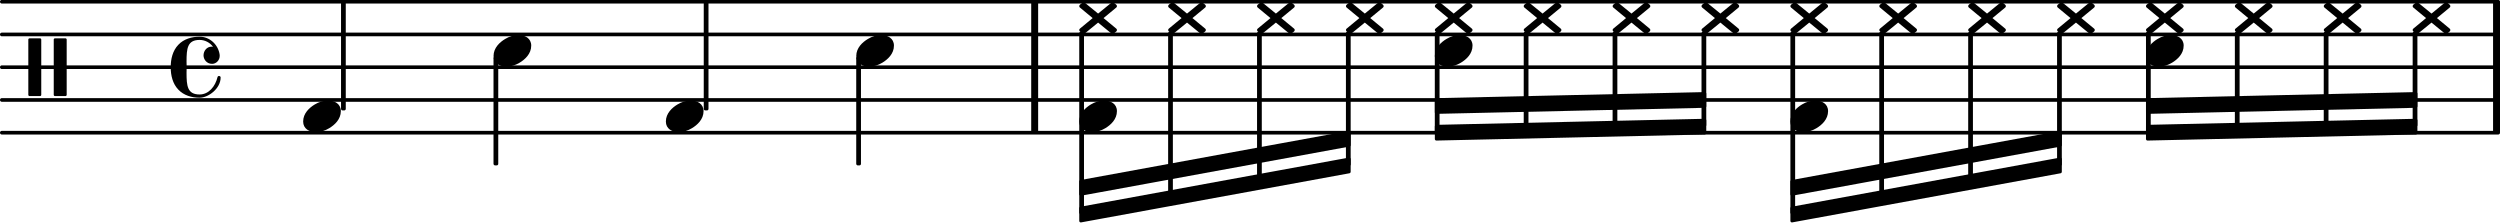 <?xml version="1.0" encoding="UTF-8" standalone="no"?>
<svg
   version="1.2"
   width="114.03mm"
   height="10.151mm"
   viewBox="0 0 64.892 5.776"
   id="svg296"
   sodipodi:docname="842947cb221729fa0921eeb1f2b71297.svg"
   xmlns:inkscape="http://www.inkscape.org/namespaces/inkscape"
   xmlns:sodipodi="http://sodipodi.sourceforge.net/DTD/sodipodi-0.dtd"
   xmlns:xlink="http://www.w3.org/1999/xlink"
   xmlns="http://www.w3.org/2000/svg"
   xmlns:svg="http://www.w3.org/2000/svg">
  <defs
     id="defs300" />
  <sodipodi:namedview
     id="namedview298"
     pagecolor="#ffffff"
     bordercolor="#666666"
     borderopacity="1.0"
     inkscape:pageshadow="2"
     inkscape:pageopacity="0.0"
     inkscape:pagecheckerboard="0"
     inkscape:document-units="mm" />
  <style
     type="text/css"
     id="style2"><![CDATA[
tspan { white-space: pre; }
]]></style>
  <!-- Page: 1/1 -->
  <g
     transform="translate(4.9997121e-5,3.444)"
     id="g6">
    <line
       stroke-linejoin="round"
       stroke-linecap="round"
       stroke-width="0.095"
       stroke="currentColor"
       x1="0.047"
       y1="0"
       x2="64.845"
       y2="0"
       id="line4" />
  </g>
  <g
     transform="translate(4.9997121e-5,2.594)"
     id="g10">
    <line
       stroke-linejoin="round"
       stroke-linecap="round"
       stroke-width="0.095"
       stroke="currentColor"
       x1="0.047"
       y1="0"
       x2="64.845"
       y2="0"
       id="line8" />
  </g>
  <g
     transform="translate(4.9997121e-5,1.744)"
     id="g14">
    <line
       stroke-linejoin="round"
       stroke-linecap="round"
       stroke-width="0.095"
       stroke="currentColor"
       x1="0.047"
       y1="0"
       x2="64.845"
       y2="0"
       id="line12" />
  </g>
  <g
     transform="translate(4.9997121e-5,0.894)"
     id="g18">
    <line
       stroke-linejoin="round"
       stroke-linecap="round"
       stroke-width="0.095"
       stroke="currentColor"
       x1="0.047"
       y1="0"
       x2="64.845"
       y2="0"
       id="line16" />
  </g>
  <g
     transform="translate(4.9997121e-5,0.044)"
     id="g22">
    <line
       stroke-linejoin="round"
       stroke-linecap="round"
       stroke-width="0.095"
       stroke="currentColor"
       x1="0.047"
       y1="0"
       x2="64.845"
       y2="0"
       id="line20" />
  </g>
  <g
     transform="translate(26.767,1.744)"
     id="g26">
    <rect
       x="0"
       y="-1.7"
       width="0.18"
       height="3.4"
       ry="0"
       fill="currentColor"
       id="rect24" />
  </g>
  <g
     transform="translate(64.712,1.744)"
     id="g30">
    <rect
       x="0"
       y="-1.7"
       width="0.18"
       height="3.4"
       ry="0"
       fill="currentColor"
       id="rect28" />
  </g>
  <a
     style="color:inherit"
     xlink:href="textedit:///home/runner/work/music/music/lilypond_files/842947cb221729fa0921eeb1f2b71297.ly:22:14:15"
     id="a36"
     transform="translate(-2.276,-3.28)">
    <g
       transform="translate(48.749,6.299)"
       id="g34">
      <path
         transform="scale(0.003,-0.003)"
         d="m 215,137 c 57,0 111,-29 111,-92 0,-71 -54,-120 -101,-148 -35,-21 -74,-34 -114,-34 -57,0 -111,29 -111,92 0,71 54,120 101,148 35,21 74,34 114,34 z"
         fill="currentColor"
         id="path32" />
    </g>
  </a>
  <a
     style="color:inherit"
     xlink:href="textedit:///home/runner/work/music/music/lilypond_files/842947cb221729fa0921eeb1f2b71297.ly:21:24:25"
     id="a42"
     transform="translate(-2.276,-3.28)">
    <g
       transform="translate(55.672,3.749)"
       id="g40">
      <path
         transform="scale(0.003,-0.003)"
         d="m 163,39 115,94 c 3,2 6,4 10,4 4,0 8,-2 11,-4 l 21,-17 c 4,-3 6,-8 6,-13 0,-5 -2,-9 -6,-12 L 210,0 320,-91 c 4,-3 6,-7 6,-12 0,-5 -2,-10 -6,-13 l -21,-17 c -3,-2 -7,-4 -11,-4 -4,0 -7,2 -10,4 L 163,-39 48,-133 c -3,-2 -7,-4 -11,-4 -4,0 -7,2 -10,4 l -21,17 c -4,3 -6,8 -6,13 0,5 2,9 6,12 L 116,0 6,91 c -4,3 -6,7 -6,12 0,5 2,10 6,13 l 21,17 c 3,2 6,4 10,4 4,0 8,-2 11,-4 z"
         fill="currentColor"
         id="path38" />
    </g>
  </a>
  <g
     transform="translate(46.535,1.744)"
     id="g46">
    <rect
       x="-0.062"
       y="-0.923"
       width="0.123"
       height="4.737"
       ry="0.04"
       fill="currentColor"
       id="rect44" />
  </g>
  <a
     style="color:inherit"
     xlink:href="textedit:///home/runner/work/music/music/lilypond_files/842947cb221729fa0921eeb1f2b71297.ly:21:24:25"
     id="a52"
     transform="translate(-2.276,-3.28)">
    <g
       transform="translate(51.057,3.749)"
       id="g50">
      <path
         transform="scale(0.003,-0.003)"
         d="m 163,39 115,94 c 3,2 6,4 10,4 4,0 8,-2 11,-4 l 21,-17 c 4,-3 6,-8 6,-13 0,-5 -2,-9 -6,-12 L 210,0 320,-91 c 4,-3 6,-7 6,-12 0,-5 -2,-10 -6,-13 l -21,-17 c -3,-2 -7,-4 -11,-4 -4,0 -7,2 -10,4 L 163,-39 48,-133 c -3,-2 -7,-4 -11,-4 -4,0 -7,2 -10,4 l -21,17 c -4,3 -6,8 -6,13 0,5 2,9 6,12 L 116,0 6,91 c -4,3 -6,7 -6,12 0,5 2,10 6,13 l 21,17 c 3,2 6,4 10,4 4,0 8,-2 11,-4 z"
         fill="currentColor"
         id="path48" />
    </g>
  </a>
  <g
     transform="translate(48.842,1.744)"
     id="g56">
    <rect
       x="-0.062"
       y="-0.923"
       width="0.123"
       height="4.32"
       ry="0.04"
       fill="currentColor"
       id="rect54" />
  </g>
  <a
     style="color:inherit"
     xlink:href="textedit:///home/runner/work/music/music/lilypond_files/842947cb221729fa0921eeb1f2b71297.ly:21:24:25"
     id="a62"
     transform="translate(-2.276,-3.28)">
    <g
       transform="translate(53.364,3.749)"
       id="g60">
      <path
         transform="scale(0.003,-0.003)"
         d="m 163,39 115,94 c 3,2 6,4 10,4 4,0 8,-2 11,-4 l 21,-17 c 4,-3 6,-8 6,-13 0,-5 -2,-9 -6,-12 L 210,0 320,-91 c 4,-3 6,-7 6,-12 0,-5 -2,-10 -6,-13 l -21,-17 c -3,-2 -7,-4 -11,-4 -4,0 -7,2 -10,4 L 163,-39 48,-133 c -3,-2 -7,-4 -11,-4 -4,0 -7,2 -10,4 l -21,17 c -4,3 -6,8 -6,13 0,5 2,9 6,12 L 116,0 6,91 c -4,3 -6,7 -6,12 0,5 2,10 6,13 l 21,17 c 3,2 6,4 10,4 4,0 8,-2 11,-4 z"
         fill="currentColor"
         id="path58" />
    </g>
  </a>
  <g
     transform="translate(51.15,1.744)"
     id="g66">
    <rect
       x="-0.062"
       y="-0.923"
       width="0.123"
       height="3.902"
       ry="0.04"
       fill="currentColor"
       id="rect64" />
  </g>
  <g
     transform="translate(28.014,4.876)"
     id="g70">
    <polygon
       stroke-linejoin="round"
       stroke-linecap="round"
       stroke-width="0.08"
       fill="currentColor"
       stroke="currentColor"
       points="0.04,0.164 0.04,-0.164 7.005,-1.439 7.005,-1.111 "
       id="polygon68" />
  </g>
  <g
     transform="translate(28.014,5.569)"
     id="g74">
    <polygon
       stroke-linejoin="round"
       stroke-linecap="round"
       stroke-width="0.08"
       fill="currentColor"
       stroke="currentColor"
       points="0.04,0.164 0.04,-0.164 7.005,-1.439 7.005,-1.111 "
       id="polygon72" />
  </g>
  <a
     style="color:inherit"
     xlink:href="textedit:///home/runner/work/music/music/lilypond_files/842947cb221729fa0921eeb1f2b71297.ly:21:24:25"
     id="a80"
     transform="translate(-2.276,-3.28)">
    <g
       transform="translate(41.827,3.749)"
       id="g78">
      <path
         transform="scale(0.003,-0.003)"
         d="m 163,39 115,94 c 3,2 6,4 10,4 4,0 8,-2 11,-4 l 21,-17 c 4,-3 6,-8 6,-13 0,-5 -2,-9 -6,-12 L 210,0 320,-91 c 4,-3 6,-7 6,-12 0,-5 -2,-10 -6,-13 l -21,-17 c -3,-2 -7,-4 -11,-4 -4,0 -7,2 -10,4 L 163,-39 48,-133 c -3,-2 -7,-4 -11,-4 -4,0 -7,2 -10,4 l -21,17 c -4,3 -6,8 -6,13 0,5 2,9 6,12 L 116,0 6,91 c -4,3 -6,7 -6,12 0,5 2,10 6,13 l 21,17 c 3,2 6,4 10,4 4,0 8,-2 11,-4 z"
         fill="currentColor"
         id="path76" />
    </g>
  </a>
  <g
     transform="translate(39.613,1.744)"
     id="g84">
    <rect
       x="-0.062"
       y="-0.923"
       width="0.123"
       height="2.571"
       ry="0.04"
       fill="currentColor"
       id="rect82" />
  </g>
  <a
     style="color:inherit"
     xlink:href="textedit:///home/runner/work/music/music/lilypond_files/842947cb221729fa0921eeb1f2b71297.ly:21:24:25"
     id="a90"
     transform="translate(-2.276,-3.28)">
    <g
       transform="translate(44.135,3.749)"
       id="g88">
      <path
         transform="scale(0.003,-0.003)"
         d="m 163,39 115,94 c 3,2 6,4 10,4 4,0 8,-2 11,-4 l 21,-17 c 4,-3 6,-8 6,-13 0,-5 -2,-9 -6,-12 L 210,0 320,-91 c 4,-3 6,-7 6,-12 0,-5 -2,-10 -6,-13 l -21,-17 c -3,-2 -7,-4 -11,-4 -4,0 -7,2 -10,4 L 163,-39 48,-133 c -3,-2 -7,-4 -11,-4 -4,0 -7,2 -10,4 l -21,17 c -4,3 -6,8 -6,13 0,5 2,9 6,12 L 116,0 6,91 c -4,3 -6,7 -6,12 0,5 2,10 6,13 l 21,17 c 3,2 6,4 10,4 4,0 8,-2 11,-4 z"
         fill="currentColor"
         id="path86" />
    </g>
  </a>
  <g
     transform="translate(41.92,1.744)"
     id="g94">
    <rect
       x="-0.062"
       y="-0.923"
       width="0.123"
       height="2.519"
       ry="0.04"
       fill="currentColor"
       id="rect92" />
  </g>
  <a
     style="color:inherit"
     xlink:href="textedit:///home/runner/work/music/music/lilypond_files/842947cb221729fa0921eeb1f2b71297.ly:21:24:25"
     id="a100"
     transform="translate(-2.276,-3.28)">
    <g
       transform="translate(48.749,3.749)"
       id="g98">
      <path
         transform="scale(0.003,-0.003)"
         d="m 163,39 115,94 c 3,2 6,4 10,4 4,0 8,-2 11,-4 l 21,-17 c 4,-3 6,-8 6,-13 0,-5 -2,-9 -6,-12 L 210,0 320,-91 c 4,-3 6,-7 6,-12 0,-5 -2,-10 -6,-13 l -21,-17 c -3,-2 -7,-4 -11,-4 -4,0 -7,2 -10,4 L 163,-39 48,-133 c -3,-2 -7,-4 -11,-4 -4,0 -7,2 -10,4 l -21,17 c -4,3 -6,8 -6,13 0,5 2,9 6,12 L 116,0 6,91 c -4,3 -6,7 -6,12 0,5 2,10 6,13 l 21,17 c 3,2 6,4 10,4 4,0 8,-2 11,-4 z"
         fill="currentColor"
         id="path96" />
    </g>
  </a>
  <a
     style="color:inherit"
     xlink:href="textedit:///home/runner/work/music/music/lilypond_files/842947cb221729fa0921eeb1f2b71297.ly:21:24:25"
     id="a106"
     transform="translate(-2.276,-3.28)">
    <g
       transform="translate(46.442,3.749)"
       id="g104">
      <path
         transform="scale(0.003,-0.003)"
         d="m 163,39 115,94 c 3,2 6,4 10,4 4,0 8,-2 11,-4 l 21,-17 c 4,-3 6,-8 6,-13 0,-5 -2,-9 -6,-12 L 210,0 320,-91 c 4,-3 6,-7 6,-12 0,-5 -2,-10 -6,-13 l -21,-17 c -3,-2 -7,-4 -11,-4 -4,0 -7,2 -10,4 L 163,-39 48,-133 c -3,-2 -7,-4 -11,-4 -4,0 -7,2 -10,4 l -21,17 c -4,3 -6,8 -6,13 0,5 2,9 6,12 L 116,0 6,91 c -4,3 -6,7 -6,12 0,5 2,10 6,13 l 21,17 c 3,2 6,4 10,4 4,0 8,-2 11,-4 z"
         fill="currentColor"
         id="path102" />
    </g>
  </a>
  <g
     transform="translate(44.228,1.744)"
     id="g110">
    <rect
       x="-0.062"
       y="-0.923"
       width="0.123"
       height="2.468"
       ry="0.04"
       fill="currentColor"
       id="rect108" />
  </g>
  <a
     style="color:inherit"
     xlink:href="textedit:///home/runner/work/music/music/lilypond_files/842947cb221729fa0921eeb1f2b71297.ly:21:24:25"
     id="a116"
     transform="translate(-2.276,-3.28)">
    <g
       transform="translate(64.901,3.749)"
       id="g114">
      <path
         transform="scale(0.003,-0.003)"
         d="m 163,39 115,94 c 3,2 6,4 10,4 4,0 8,-2 11,-4 l 21,-17 c 4,-3 6,-8 6,-13 0,-5 -2,-9 -6,-12 L 210,0 320,-91 c 4,-3 6,-7 6,-12 0,-5 -2,-10 -6,-13 l -21,-17 c -3,-2 -7,-4 -11,-4 -4,0 -7,2 -10,4 L 163,-39 48,-133 c -3,-2 -7,-4 -11,-4 -4,0 -7,2 -10,4 l -21,17 c -4,3 -6,8 -6,13 0,5 2,9 6,12 L 116,0 6,91 c -4,3 -6,7 -6,12 0,5 2,10 6,13 l 21,17 c 3,2 6,4 10,4 4,0 8,-2 11,-4 z"
         fill="currentColor"
         id="path112" />
    </g>
  </a>
  <g
     transform="translate(62.687,1.744)"
     id="g120">
    <rect
       x="-0.062"
       y="-0.923"
       width="0.123"
       height="2.468"
       ry="0.04"
       fill="currentColor"
       id="rect118" />
  </g>
  <g
     transform="translate(55.703,2.751)"
     id="g124">
    <polygon
       stroke-linejoin="round"
       stroke-linecap="round"
       stroke-width="0.08"
       fill="currentColor"
       stroke="currentColor"
       points="0.04,0.164 0.04,-0.164 7.005,-0.321 7.005,0.007 "
       id="polygon122" />
  </g>
  <g
     transform="translate(55.703,3.444)"
     id="g128">
    <polygon
       stroke-linejoin="round"
       stroke-linecap="round"
       stroke-width="0.08"
       fill="currentColor"
       stroke="currentColor"
       points="0.04,0.164 0.04,-0.164 7.005,-0.321 7.005,0.007 "
       id="polygon126" />
  </g>
  <g
     transform="translate(46.473,4.876)"
     id="g132">
    <polygon
       stroke-linejoin="round"
       stroke-linecap="round"
       stroke-width="0.08"
       fill="currentColor"
       stroke="currentColor"
       points="0.04,0.164 0.04,-0.164 7.005,-1.439 7.005,-1.111 "
       id="polygon130" />
  </g>
  <g
     transform="translate(46.473,5.569)"
     id="g136">
    <polygon
       stroke-linejoin="round"
       stroke-linecap="round"
       stroke-width="0.08"
       fill="currentColor"
       stroke="currentColor"
       points="0.04,0.164 0.04,-0.164 7.005,-1.439 7.005,-1.111 "
       id="polygon134" />
  </g>
  <g
     transform="translate(37.244,2.751)"
     id="g140">
    <polygon
       stroke-linejoin="round"
       stroke-linecap="round"
       stroke-width="0.08"
       fill="currentColor"
       stroke="currentColor"
       points="0.04,0.164 0.04,-0.164 7.005,-0.321 7.005,0.007 "
       id="polygon138" />
  </g>
  <g
     transform="translate(37.244,3.444)"
     id="g144">
    <polygon
       stroke-linejoin="round"
       stroke-linecap="round"
       stroke-width="0.08"
       fill="currentColor"
       stroke="currentColor"
       points="0.04,0.164 0.04,-0.164 7.005,-0.321 7.005,0.007 "
       id="polygon142" />
  </g>
  <a
     style="color:inherit"
     xlink:href="textedit:///home/runner/work/music/music/lilypond_files/842947cb221729fa0921eeb1f2b71297.ly:21:24:25"
     id="a150"
     transform="translate(-2.276,-3.28)">
    <g
       transform="translate(57.979,3.749)"
       id="g148">
      <path
         transform="scale(0.003,-0.003)"
         d="m 163,39 115,94 c 3,2 6,4 10,4 4,0 8,-2 11,-4 l 21,-17 c 4,-3 6,-8 6,-13 0,-5 -2,-9 -6,-12 L 210,0 320,-91 c 4,-3 6,-7 6,-12 0,-5 -2,-10 -6,-13 l -21,-17 c -3,-2 -7,-4 -11,-4 -4,0 -7,2 -10,4 L 163,-39 48,-133 c -3,-2 -7,-4 -11,-4 -4,0 -7,2 -10,4 l -21,17 c -4,3 -6,8 -6,13 0,5 2,9 6,12 L 116,0 6,91 c -4,3 -6,7 -6,12 0,5 2,10 6,13 l 21,17 c 3,2 6,4 10,4 4,0 8,-2 11,-4 z"
         fill="currentColor"
         id="path146" />
    </g>
  </a>
  <a
     style="color:inherit"
     xlink:href="textedit:///home/runner/work/music/music/lilypond_files/842947cb221729fa0921eeb1f2b71297.ly:22:18:19"
     id="a156"
     transform="translate(-2.276,-3.28)">
    <g
       transform="translate(57.979,4.599)"
       id="g154">
      <path
         transform="scale(0.003,-0.003)"
         d="m 215,137 c 57,0 111,-29 111,-92 0,-71 -54,-120 -101,-148 -35,-21 -74,-34 -114,-34 -57,0 -111,29 -111,92 0,71 54,120 101,148 35,21 74,34 114,34 z"
         fill="currentColor"
         id="path152" />
    </g>
  </a>
  <g
     transform="translate(55.765,1.744)"
     id="g160">
    <rect
       x="-0.062"
       y="-0.923"
       width="0.123"
       height="2.622"
       ry="0.04"
       fill="currentColor"
       id="rect158" />
  </g>
  <g
     transform="translate(53.457,1.744)"
     id="g164">
    <rect
       x="-0.062"
       y="-0.923"
       width="0.123"
       height="3.484"
       ry="0.04"
       fill="currentColor"
       id="rect162" />
  </g>
  <a
     style="color:inherit"
     xlink:href="textedit:///home/runner/work/music/music/lilypond_files/842947cb221729fa0921eeb1f2b71297.ly:21:24:25"
     id="a170"
     transform="translate(-2.276,-3.28)">
    <g
       transform="translate(60.286,3.749)"
       id="g168">
      <path
         transform="scale(0.003,-0.003)"
         d="m 163,39 115,94 c 3,2 6,4 10,4 4,0 8,-2 11,-4 l 21,-17 c 4,-3 6,-8 6,-13 0,-5 -2,-9 -6,-12 L 210,0 320,-91 c 4,-3 6,-7 6,-12 0,-5 -2,-10 -6,-13 l -21,-17 c -3,-2 -7,-4 -11,-4 -4,0 -7,2 -10,4 L 163,-39 48,-133 c -3,-2 -7,-4 -11,-4 -4,0 -7,2 -10,4 l -21,17 c -4,3 -6,8 -6,13 0,5 2,9 6,12 L 116,0 6,91 c -4,3 -6,7 -6,12 0,5 2,10 6,13 l 21,17 c 3,2 6,4 10,4 4,0 8,-2 11,-4 z"
         fill="currentColor"
         id="path166" />
    </g>
  </a>
  <g
     transform="translate(58.072,1.744)"
     id="g174">
    <rect
       x="-0.062"
       y="-0.923"
       width="0.123"
       height="2.571"
       ry="0.04"
       fill="currentColor"
       id="rect172" />
  </g>
  <a
     style="color:inherit"
     xlink:href="textedit:///home/runner/work/music/music/lilypond_files/842947cb221729fa0921eeb1f2b71297.ly:21:24:25"
     id="a180"
     transform="translate(-2.276,-3.28)">
    <g
       transform="translate(62.594,3.749)"
       id="g178">
      <path
         transform="scale(0.003,-0.003)"
         d="m 163,39 115,94 c 3,2 6,4 10,4 4,0 8,-2 11,-4 l 21,-17 c 4,-3 6,-8 6,-13 0,-5 -2,-9 -6,-12 L 210,0 320,-91 c 4,-3 6,-7 6,-12 0,-5 -2,-10 -6,-13 l -21,-17 c -3,-2 -7,-4 -11,-4 -4,0 -7,2 -10,4 L 163,-39 48,-133 c -3,-2 -7,-4 -11,-4 -4,0 -7,2 -10,4 l -21,17 c -4,3 -6,8 -6,13 0,5 2,9 6,12 L 116,0 6,91 c -4,3 -6,7 -6,12 0,5 2,10 6,13 l 21,17 c 3,2 6,4 10,4 4,0 8,-2 11,-4 z"
         fill="currentColor"
         id="path176" />
    </g>
  </a>
  <g
     transform="translate(60.379,1.744)"
     id="g184">
    <rect
       x="-0.062"
       y="-0.923"
       width="0.123"
       height="2.519"
       ry="0.04"
       fill="currentColor"
       id="rect182" />
  </g>
  <a
     style="color:inherit"
     xlink:href="textedit:///home/runner/work/music/music/lilypond_files/842947cb221729fa0921eeb1f2b71297.ly:19:10:11"
     id="a190"
     transform="translate(-2.276,-3.28)">
    <g
       transform="translate(19.56,6.299)"
       id="g188">
      <path
         transform="scale(0.003,-0.003)"
         d="m 215,137 c 57,0 111,-29 111,-92 0,-71 -54,-120 -101,-148 -35,-21 -74,-34 -114,-34 -57,0 -111,29 -111,92 0,71 54,120 101,148 35,21 74,34 114,34 z"
         fill="currentColor"
         id="path186" />
    </g>
  </a>
  <g
     transform="translate(18.329,1.744)"
     id="g194">
    <rect
       x="-0.062"
       y="-1.7"
       width="0.123"
       height="2.822"
       ry="0.04"
       fill="currentColor"
       id="rect192" />
  </g>
  <a
     style="color:inherit"
     xlink:href="textedit:///home/runner/work/music/music/lilypond_files/842947cb221729fa0921eeb1f2b71297.ly:19:14:15"
     id="a200"
     transform="translate(-2.276,-3.28)">
    <g
       transform="translate(24.502,4.599)"
       id="g198">
      <path
         transform="scale(0.003,-0.003)"
         d="m 215,137 c 57,0 111,-29 111,-92 0,-71 -54,-120 -101,-148 -35,-21 -74,-34 -114,-34 -57,0 -111,29 -111,92 0,71 54,120 101,148 35,21 74,34 114,34 z"
         fill="currentColor"
         id="path196" />
    </g>
  </a>
  <g
     transform="translate(22.287,1.744)"
     id="g204">
    <rect
       x="-0.062"
       y="-0.273"
       width="0.123"
       height="2.822"
       ry="0.04"
       fill="currentColor"
       id="rect202" />
  </g>
  <a
     style="color:inherit"
     xlink:href="textedit:///home/runner/work/music/music/lilypond_files/842947cb221729fa0921eeb1f2b71297.ly:21:24:25"
     id="a210"
     transform="translate(-2.276,-3.28)">
    <g
       transform="translate(30.29,3.749)"
       id="g208">
      <path
         transform="scale(0.003,-0.003)"
         d="m 163,39 115,94 c 3,2 6,4 10,4 4,0 8,-2 11,-4 l 21,-17 c 4,-3 6,-8 6,-13 0,-5 -2,-9 -6,-12 L 210,0 320,-91 c 4,-3 6,-7 6,-12 0,-5 -2,-10 -6,-13 l -21,-17 c -3,-2 -7,-4 -11,-4 -4,0 -7,2 -10,4 L 163,-39 48,-133 c -3,-2 -7,-4 -11,-4 -4,0 -7,2 -10,4 l -21,17 c -4,3 -6,8 -6,13 0,5 2,9 6,12 L 116,0 6,91 c -4,3 -6,7 -6,12 0,5 2,10 6,13 l 21,17 c 3,2 6,4 10,4 4,0 8,-2 11,-4 z"
         fill="currentColor"
         id="path206" />
    </g>
  </a>
  <a
     style="color:inherit"
     xlink:href="textedit:///home/runner/work/music/music/lilypond_files/842947cb221729fa0921eeb1f2b71297.ly:22:6:7"
     id="a216"
     transform="translate(-2.276,-3.28)">
    <g
       transform="translate(30.29,6.299)"
       id="g214">
      <path
         transform="scale(0.003,-0.003)"
         d="m 215,137 c 57,0 111,-29 111,-92 0,-71 -54,-120 -101,-148 -35,-21 -74,-34 -114,-34 -57,0 -111,29 -111,92 0,71 54,120 101,148 35,21 74,34 114,34 z"
         fill="currentColor"
         id="path212" />
    </g>
  </a>
  <g
     transform="translate(28.076,1.744)"
     id="g220">
    <rect
       x="-0.062"
       y="-0.923"
       width="0.123"
       height="4.737"
       ry="0.04"
       fill="currentColor"
       id="rect218" />
  </g>
  <a
     style="color:inherit"
     xlink:href="textedit:///home/runner/work/music/music/lilypond_files/842947cb221729fa0921eeb1f2b71297.ly:19:2:3"
     id="a226"
     transform="translate(-2.276,-3.28)">
    <g
       transform="translate(10.145,6.299)"
       id="g224">
      <path
         transform="scale(0.003,-0.003)"
         d="m 215,137 c 57,0 111,-29 111,-92 0,-71 -54,-120 -101,-148 -35,-21 -74,-34 -114,-34 -57,0 -111,29 -111,92 0,71 54,120 101,148 35,21 74,34 114,34 z"
         fill="currentColor"
         id="path222" />
    </g>
  </a>
  <g
     transform="translate(0.231,1.744)"
     id="g230">
    <path
       transform="scale(0.003,-0.003)"
       d="m 489,-250 h -90 c -6,0 -11,5 -11,11 v 478 c 0,6 5,11 11,11 h 90 c 6,0 11,-5 11,-11 v -478 c 0,-6 -5,-11 -11,-11 z m -220,0 h -90 c -6,0 -11,5 -11,11 v 478 c 0,6 5,11 11,11 h 90 c 6,0 11,-5 11,-11 v -478 c 0,-6 -5,-11 -11,-11 z"
       fill="currentColor"
       id="path228" />
  </g>
  <g
     transform="translate(4.431,1.744)"
     id="g234">
    <path
       transform="scale(0.003,-0.003)"
       d="m 358,29 c -49,0 -74,41 -74,73 0,38 27,76 71,76 4,0 7,0 11,-1 -27,36 -69,59 -116,59 -106,0 -113,-74 -113,-188 0,-15 1,-31 1,-48 0,-17 -1,-33 -1,-48 0,-114 7,-188 113,-188 79,0 136,70 155,150 2,7 7,10 13,10 7,0 14,-5 14,-13 0,-95 -105,-175 -182,-175 -68,0 -137,20 -184,70 C 17,-143 0,-71 0,0 c 0,71 17,143 66,194 47,50 116,70 184,70 86,0 159,-66 173,-152 1,-4 1,-9 1,-13 0,-39 -30,-70 -66,-70 z"
       fill="currentColor"
       id="path232" />
  </g>
  <g
     transform="translate(8.914,1.744)"
     id="g238">
    <rect
       x="-0.062"
       y="-1.7"
       width="0.123"
       height="2.822"
       ry="0.04"
       fill="currentColor"
       id="rect236" />
  </g>
  <a
     style="color:inherit"
     xlink:href="textedit:///home/runner/work/music/music/lilypond_files/842947cb221729fa0921eeb1f2b71297.ly:19:6:7"
     id="a244"
     transform="translate(-2.276,-3.28)">
    <g
       transform="translate(15.087,4.599)"
       id="g242">
      <path
         transform="scale(0.003,-0.003)"
         d="m 215,137 c 57,0 111,-29 111,-92 0,-71 -54,-120 -101,-148 -35,-21 -74,-34 -114,-34 -57,0 -111,29 -111,92 0,71 54,120 101,148 35,21 74,34 114,34 z"
         fill="currentColor"
         id="path240" />
    </g>
  </a>
  <g
     transform="translate(12.872,1.744)"
     id="g248">
    <rect
       x="-0.062"
       y="-0.273"
       width="0.123"
       height="2.822"
       ry="0.04"
       fill="currentColor"
       id="rect246" />
  </g>
  <g
     transform="translate(32.691,1.744)"
     id="g252">
    <rect
       x="-0.062"
       y="-0.923"
       width="0.123"
       height="3.902"
       ry="0.04"
       fill="currentColor"
       id="rect250" />
  </g>
  <a
     style="color:inherit"
     xlink:href="textedit:///home/runner/work/music/music/lilypond_files/842947cb221729fa0921eeb1f2b71297.ly:21:24:25"
     id="a258"
     transform="translate(-2.276,-3.28)">
    <g
       transform="translate(39.52,3.749)"
       id="g256">
      <path
         transform="scale(0.003,-0.003)"
         d="m 163,39 115,94 c 3,2 6,4 10,4 4,0 8,-2 11,-4 l 21,-17 c 4,-3 6,-8 6,-13 0,-5 -2,-9 -6,-12 L 210,0 320,-91 c 4,-3 6,-7 6,-12 0,-5 -2,-10 -6,-13 l -21,-17 c -3,-2 -7,-4 -11,-4 -4,0 -7,2 -10,4 L 163,-39 48,-133 c -3,-2 -7,-4 -11,-4 -4,0 -7,2 -10,4 l -21,17 c -4,3 -6,8 -6,13 0,5 2,9 6,12 L 116,0 6,91 c -4,3 -6,7 -6,12 0,5 2,10 6,13 l 21,17 c 3,2 6,4 10,4 4,0 8,-2 11,-4 z"
         fill="currentColor"
         id="path254" />
    </g>
  </a>
  <a
     style="color:inherit"
     xlink:href="textedit:///home/runner/work/music/music/lilypond_files/842947cb221729fa0921eeb1f2b71297.ly:21:24:25"
     id="a264"
     transform="translate(-2.276,-3.28)">
    <g
       transform="translate(34.905,3.749)"
       id="g262">
      <path
         transform="scale(0.003,-0.003)"
         d="m 163,39 115,94 c 3,2 6,4 10,4 4,0 8,-2 11,-4 l 21,-17 c 4,-3 6,-8 6,-13 0,-5 -2,-9 -6,-12 L 210,0 320,-91 c 4,-3 6,-7 6,-12 0,-5 -2,-10 -6,-13 l -21,-17 c -3,-2 -7,-4 -11,-4 -4,0 -7,2 -10,4 L 163,-39 48,-133 c -3,-2 -7,-4 -11,-4 -4,0 -7,2 -10,4 l -21,17 c -4,3 -6,8 -6,13 0,5 2,9 6,12 L 116,0 6,91 c -4,3 -6,7 -6,12 0,5 2,10 6,13 l 21,17 c 3,2 6,4 10,4 4,0 8,-2 11,-4 z"
         fill="currentColor"
         id="path260" />
    </g>
  </a>
  <g
     transform="translate(34.998,1.744)"
     id="g268">
    <rect
       x="-0.062"
       y="-0.923"
       width="0.123"
       height="3.484"
       ry="0.04"
       fill="currentColor"
       id="rect266" />
  </g>
  <a
     style="color:inherit"
     xlink:href="textedit:///home/runner/work/music/music/lilypond_files/842947cb221729fa0921eeb1f2b71297.ly:21:24:25"
     id="a274"
     transform="translate(-2.276,-3.28)">
    <g
       transform="translate(37.213,3.749)"
       id="g272">
      <path
         transform="scale(0.003,-0.003)"
         d="m 163,39 115,94 c 3,2 6,4 10,4 4,0 8,-2 11,-4 l 21,-17 c 4,-3 6,-8 6,-13 0,-5 -2,-9 -6,-12 L 210,0 320,-91 c 4,-3 6,-7 6,-12 0,-5 -2,-10 -6,-13 l -21,-17 c -3,-2 -7,-4 -11,-4 -4,0 -7,2 -10,4 L 163,-39 48,-133 c -3,-2 -7,-4 -11,-4 -4,0 -7,2 -10,4 l -21,17 c -4,3 -6,8 -6,13 0,5 2,9 6,12 L 116,0 6,91 c -4,3 -6,7 -6,12 0,5 2,10 6,13 l 21,17 c 3,2 6,4 10,4 4,0 8,-2 11,-4 z"
         fill="currentColor"
         id="path270" />
    </g>
  </a>
  <g
     transform="translate(30.383,1.744)"
     id="g278">
    <rect
       x="-0.062"
       y="-0.923"
       width="0.123"
       height="4.32"
       ry="0.04"
       fill="currentColor"
       id="rect276" />
  </g>
  <a
     style="color:inherit"
     xlink:href="textedit:///home/runner/work/music/music/lilypond_files/842947cb221729fa0921eeb1f2b71297.ly:22:10:11"
     id="a284"
     transform="translate(-2.276,-3.28)">
    <g
       transform="translate(39.52,4.599)"
       id="g282">
      <path
         transform="scale(0.003,-0.003)"
         d="m 215,137 c 57,0 111,-29 111,-92 0,-71 -54,-120 -101,-148 -35,-21 -74,-34 -114,-34 -57,0 -111,29 -111,92 0,71 54,120 101,148 35,21 74,34 114,34 z"
         fill="currentColor"
         id="path280" />
    </g>
  </a>
  <a
     style="color:inherit"
     xlink:href="textedit:///home/runner/work/music/music/lilypond_files/842947cb221729fa0921eeb1f2b71297.ly:21:24:25"
     id="a290"
     transform="translate(-2.276,-3.28)">
    <g
       transform="translate(32.598,3.749)"
       id="g288">
      <path
         transform="scale(0.003,-0.003)"
         d="m 163,39 115,94 c 3,2 6,4 10,4 4,0 8,-2 11,-4 l 21,-17 c 4,-3 6,-8 6,-13 0,-5 -2,-9 -6,-12 L 210,0 320,-91 c 4,-3 6,-7 6,-12 0,-5 -2,-10 -6,-13 l -21,-17 c -3,-2 -7,-4 -11,-4 -4,0 -7,2 -10,4 L 163,-39 48,-133 c -3,-2 -7,-4 -11,-4 -4,0 -7,2 -10,4 l -21,17 c -4,3 -6,8 -6,13 0,5 2,9 6,12 L 116,0 6,91 c -4,3 -6,7 -6,12 0,5 2,10 6,13 l 21,17 c 3,2 6,4 10,4 4,0 8,-2 11,-4 z"
         fill="currentColor"
         id="path286" />
    </g>
  </a>
  <g
     transform="translate(37.305,1.744)"
     id="g294">
    <rect
       x="-0.062"
       y="-0.923"
       width="0.123"
       height="2.622"
       ry="0.04"
       fill="currentColor"
       id="rect292" />
  </g>
</svg>

